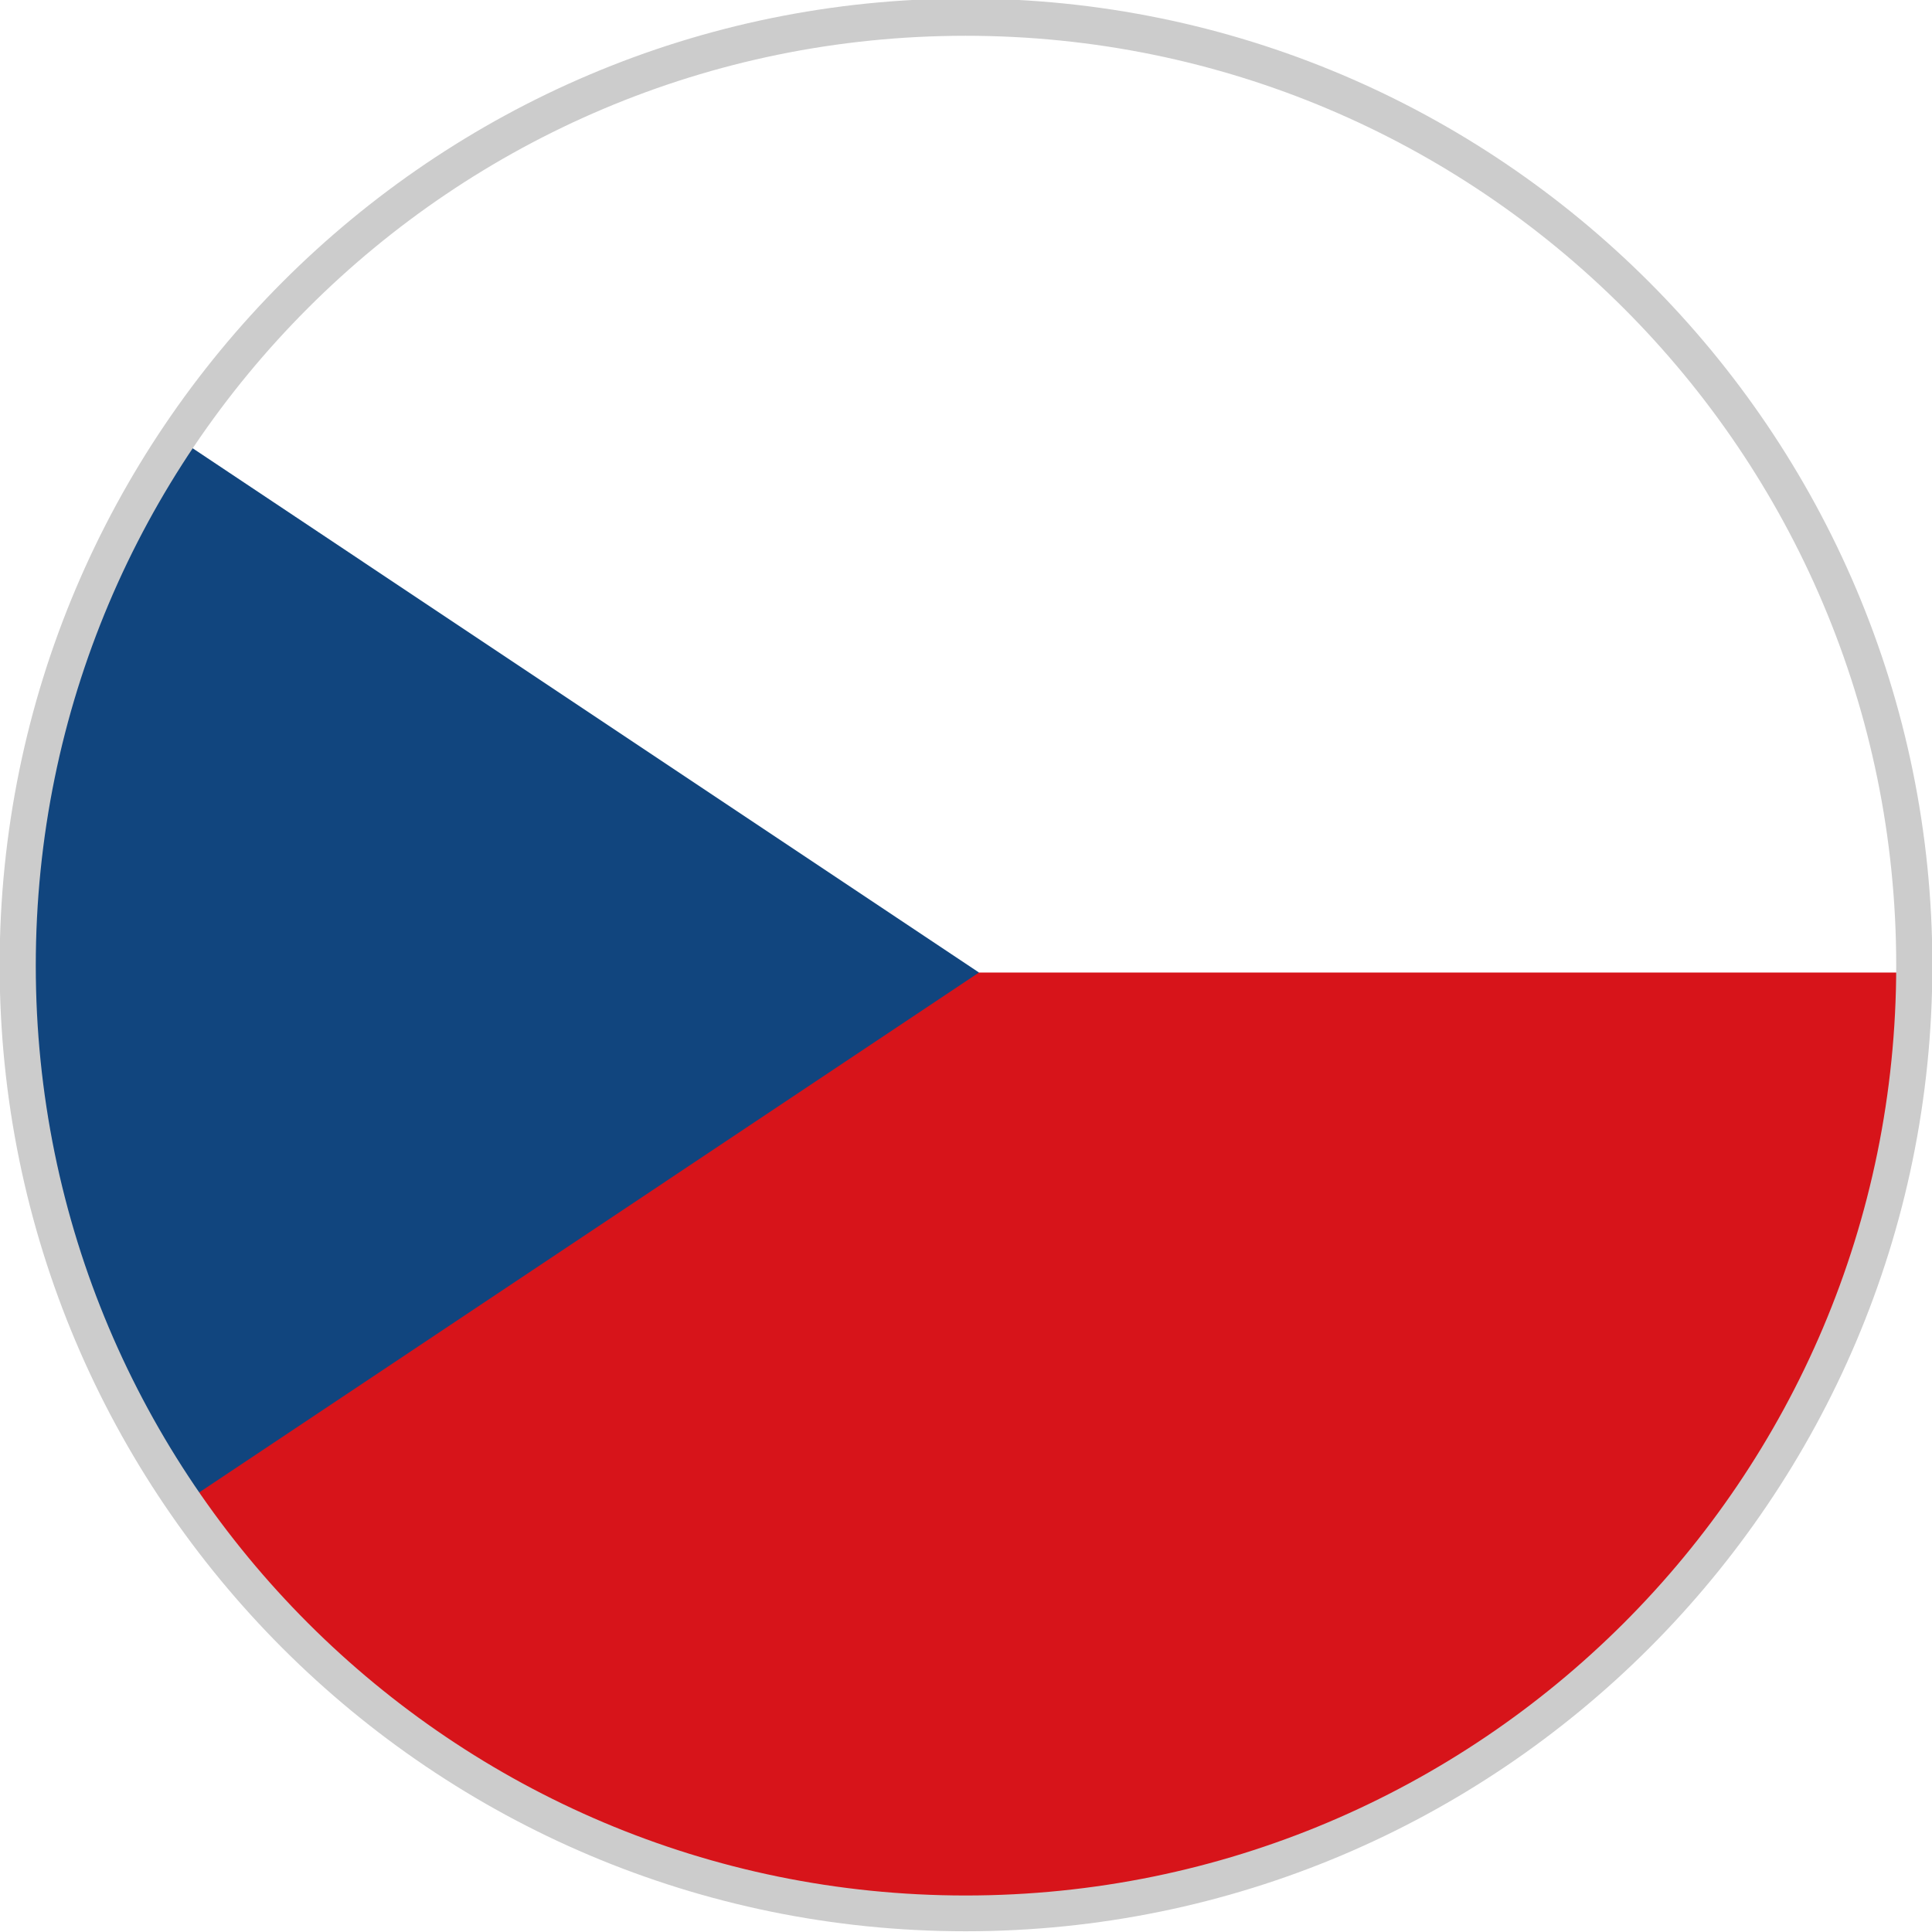 <?xml version="1.0" encoding="UTF-8" standalone="no"?>
<!-- Created with Inkscape (http://www.inkscape.org/) -->

<svg
   width="20"
   height="20"
   viewBox="0 0 5.292 5.292"
   version="1.1"
   id="svg5"
   inkscape:version="1.1.2 (b8e25be833, 2022-02-05)"
   sodipodi:docname="cze.svg"
   xmlns:inkscape="http://www.inkscape.org/namespaces/inkscape"
   xmlns:sodipodi="http://sodipodi.sourceforge.net/DTD/sodipodi-0.dtd"
   xmlns="http://www.w3.org/2000/svg"
   xmlns:svg="http://www.w3.org/2000/svg">
  <sodipodi:namedview
     id="namedview7"
     pagecolor="#ffffff"
     bordercolor="#666666"
     borderopacity="1.0"
     inkscape:pageshadow="2"
     inkscape:pageopacity="0.0"
     inkscape:pagecheckerboard="0"
     inkscape:document-units="mm"
     showgrid="false"
     units="px"
     showguides="true"
     inkscape:guide-bbox="true"
     inkscape:zoom="8"
     inkscape:cx="18.1875"
     inkscape:cy="11.625"
     inkscape:window-width="1920"
     inkscape:window-height="1017"
     inkscape:window-x="-8"
     inkscape:window-y="-8"
     inkscape:window-maximized="1"
     inkscape:current-layer="layer1"
     inkscape:snap-global="false">
    <sodipodi:guide
       position="0,7.938"
       orientation="-1,0"
       id="guide824"
       inkscape:label=""
       inkscape:locked="false"
       inkscape:color="rgb(0,0,255)" />
    <sodipodi:guide
       position="0,7.938"
       orientation="0,1"
       id="guide826"
       inkscape:label=""
       inkscape:locked="false"
       inkscape:color="rgb(0,0,255)" />
    <sodipodi:guide
       position="0,7.938"
       orientation="0,1"
       id="guide828"
       inkscape:label=""
       inkscape:locked="false"
       inkscape:color="rgb(0,0,255)" />
    <sodipodi:guide
       position="2.937,0"
       orientation="0,1"
       id="guide830"
       inkscape:label=""
       inkscape:locked="false"
       inkscape:color="rgb(0,0,255)" />
    <sodipodi:guide
       position="5.292,1.941"
       orientation="-1,0"
       id="guide832"
       inkscape:label=""
       inkscape:locked="false"
       inkscape:color="rgb(0,0,255)" />
  </sodipodi:namedview>
  <defs
     id="defs2">
    <clipPath
       clipPathUnits="userSpaceOnUse"
       id="clipPath1614">
      <rect
         style="fill:none;fill-rule:evenodd;stroke:#000000;stroke-width:0.053;stroke-linecap:square;stroke-linejoin:miter;stroke-miterlimit:4;stroke-dasharray:none;paint-order:markers stroke fill"
         id="rect1616"
         width="5.292"
         height="2.645"
         x="0"
         y="2.647" />
    </clipPath>
    <clipPath
       clipPathUnits="userSpaceOnUse"
       id="clipPath1614-8">
      <rect
         style="fill:none;fill-rule:evenodd;stroke:#000000;stroke-width:0.053;stroke-linecap:square;stroke-linejoin:miter;stroke-miterlimit:4;stroke-dasharray:none;paint-order:markers stroke fill"
         id="rect1616-9"
         width="5.292"
         height="2.645"
         x="0"
         y="2.647" />
    </clipPath>
  </defs>
  <g
     inkscape:label="Warstwa 1"
     inkscape:groupmode="layer"
     id="layer1">
    <g
       id="g999"
       transform="matrix(0.012,0,0,0.012,-0.407,-0.408)"
       style="stroke-width:22.082">
      <path
         fill="#d7141a"
         d="m 472.41,255.99 c 0,119.52 -96.89,216.42 -216.41,216.42 -119.51,0 -216.4,-96.9 -216.4,-216.42 z"
         id="path6"
         style="fill-rule:nonzero;stroke-width:38.388" />
      <path
         fill="#11457e"
         d="M 257.38,255.99 76.36,135.3 c -23.22,34.48 -36.76,76 -36.76,120.69 0,44.69 13.56,86.2 36.76,120.69 z"
         id="path8"
         style="fill-rule:nonzero;stroke-width:38.388" />
    </g>
    <path
       style="color:#000000;fill:#cccccc;fill-rule:evenodd;stroke-linecap:square;stroke-linejoin:round;-inkscape-stroke:none;paint-order:markers fill stroke"
       d="m 2.645,-0.004 c -1.461,0 -2.646,1.187 -2.646,2.648 10e-9,1.461 1.185,2.646 2.646,2.646 1.461,0 2.648,-1.185 2.648,-2.646 0,-1.461 -1.187,-2.648 -2.648,-2.648 z m 0,0.102 c 1.407,0 2.549,1.14 2.549,2.547 0,1.407 -1.141,2.547 -2.549,2.547 -1.407,0 -2.547,-1.14 -2.547,-2.547 0,-1.407 1.139,-2.547 2.547,-2.547 z"
       id="path2687" />
  </g>
</svg>

